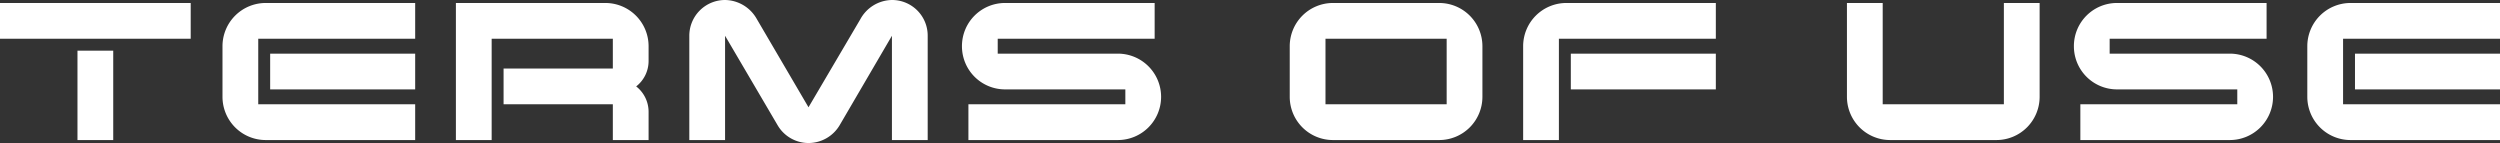 <svg xmlns="http://www.w3.org/2000/svg" width="755.1" height="43.2" viewBox="0 0 755.1 43.2">
  <rect x="0" y="0" width="755.1" height="43.2" fill="#333333" stroke="none"/>
  <path id="パス_99358" data-name="パス 99358" d="M-320.55-41.4h-57.6v10.8h57.6ZM-343.95-27h-10.8V0h10.8Zm91.2.9h-43.8v10.8h43.8Zm0,15.3h-47.4V-30.6h47.4V-41.4H-297.9a13.059,13.059,0,0,0-13.05,13.05v15.3A13.059,13.059,0,0,0-297.9,0h45.15Zm70.5,2.25A9.741,9.741,0,0,0-186-16.2a9.741,9.741,0,0,0,3.75-7.65v-4.5A13.059,13.059,0,0,0-195.3-41.4h-45.15V0h10.8V-30.6h36.6v9h-33v10.8h33V0h10.8Zm84.3-22.95a10.755,10.755,0,0,0-10.8-10.8,11.057,11.057,0,0,0-9.525,5.775L-133.95-9.9l-15.6-26.625a11.177,11.177,0,0,0-9.6-5.775,10.8,10.8,0,0,0-10.8,10.8V0h10.8V-31.5l15.9,27.075A10.841,10.841,0,0,0-133.95.9a10.966,10.966,0,0,0,9.375-5.325L-108.75-31.5V0h10.8Zm70.5,18.45A13.059,13.059,0,0,0-40.5-26.1H-76.8v-4.5h47.4V-41.4H-74.55A13.012,13.012,0,0,0-87.6-28.35,13.012,13.012,0,0,0-74.55-15.3h36.3v4.5h-47.4V0H-40.5A13.059,13.059,0,0,0-27.45-13.05ZM69.6-28.35A13.059,13.059,0,0,0,56.55-41.4H24.45A13.059,13.059,0,0,0,11.4-28.35v15.3A13.059,13.059,0,0,0,24.45,0h32.1A13.059,13.059,0,0,0,69.6-13.05ZM22.2-10.8V-30.6H58.8v19.8ZM140.1-26.1H96.3v10.8h43.8Zm0-15.3H94.95A13.059,13.059,0,0,0,81.9-28.35V0H92.7V-30.6h47.4Zm97.8,0H227.1v30.6H190.5V-41.4H179.7v28.35A13.059,13.059,0,0,0,192.75,0h32.1A13.059,13.059,0,0,0,237.9-13.05Zm70.5,28.35A13.059,13.059,0,0,0,295.35-26.1h-36.3v-4.5h47.4V-41.4H261.3a13.012,13.012,0,0,0-13.05,13.05A13.012,13.012,0,0,0,261.3-15.3h36.3v4.5H250.2V0h45.15A13.059,13.059,0,0,0,308.4-13.05ZM376.95-26.1h-43.8v10.8h43.8Zm0,15.3h-47.4V-30.6h47.4V-41.4H331.8a13.059,13.059,0,0,0-13.05,13.05v15.3A13.059,13.059,0,0,0,331.8,0h45.15Z" transform="translate(378.15 42.3)" fill="#fff"/>
</svg>
